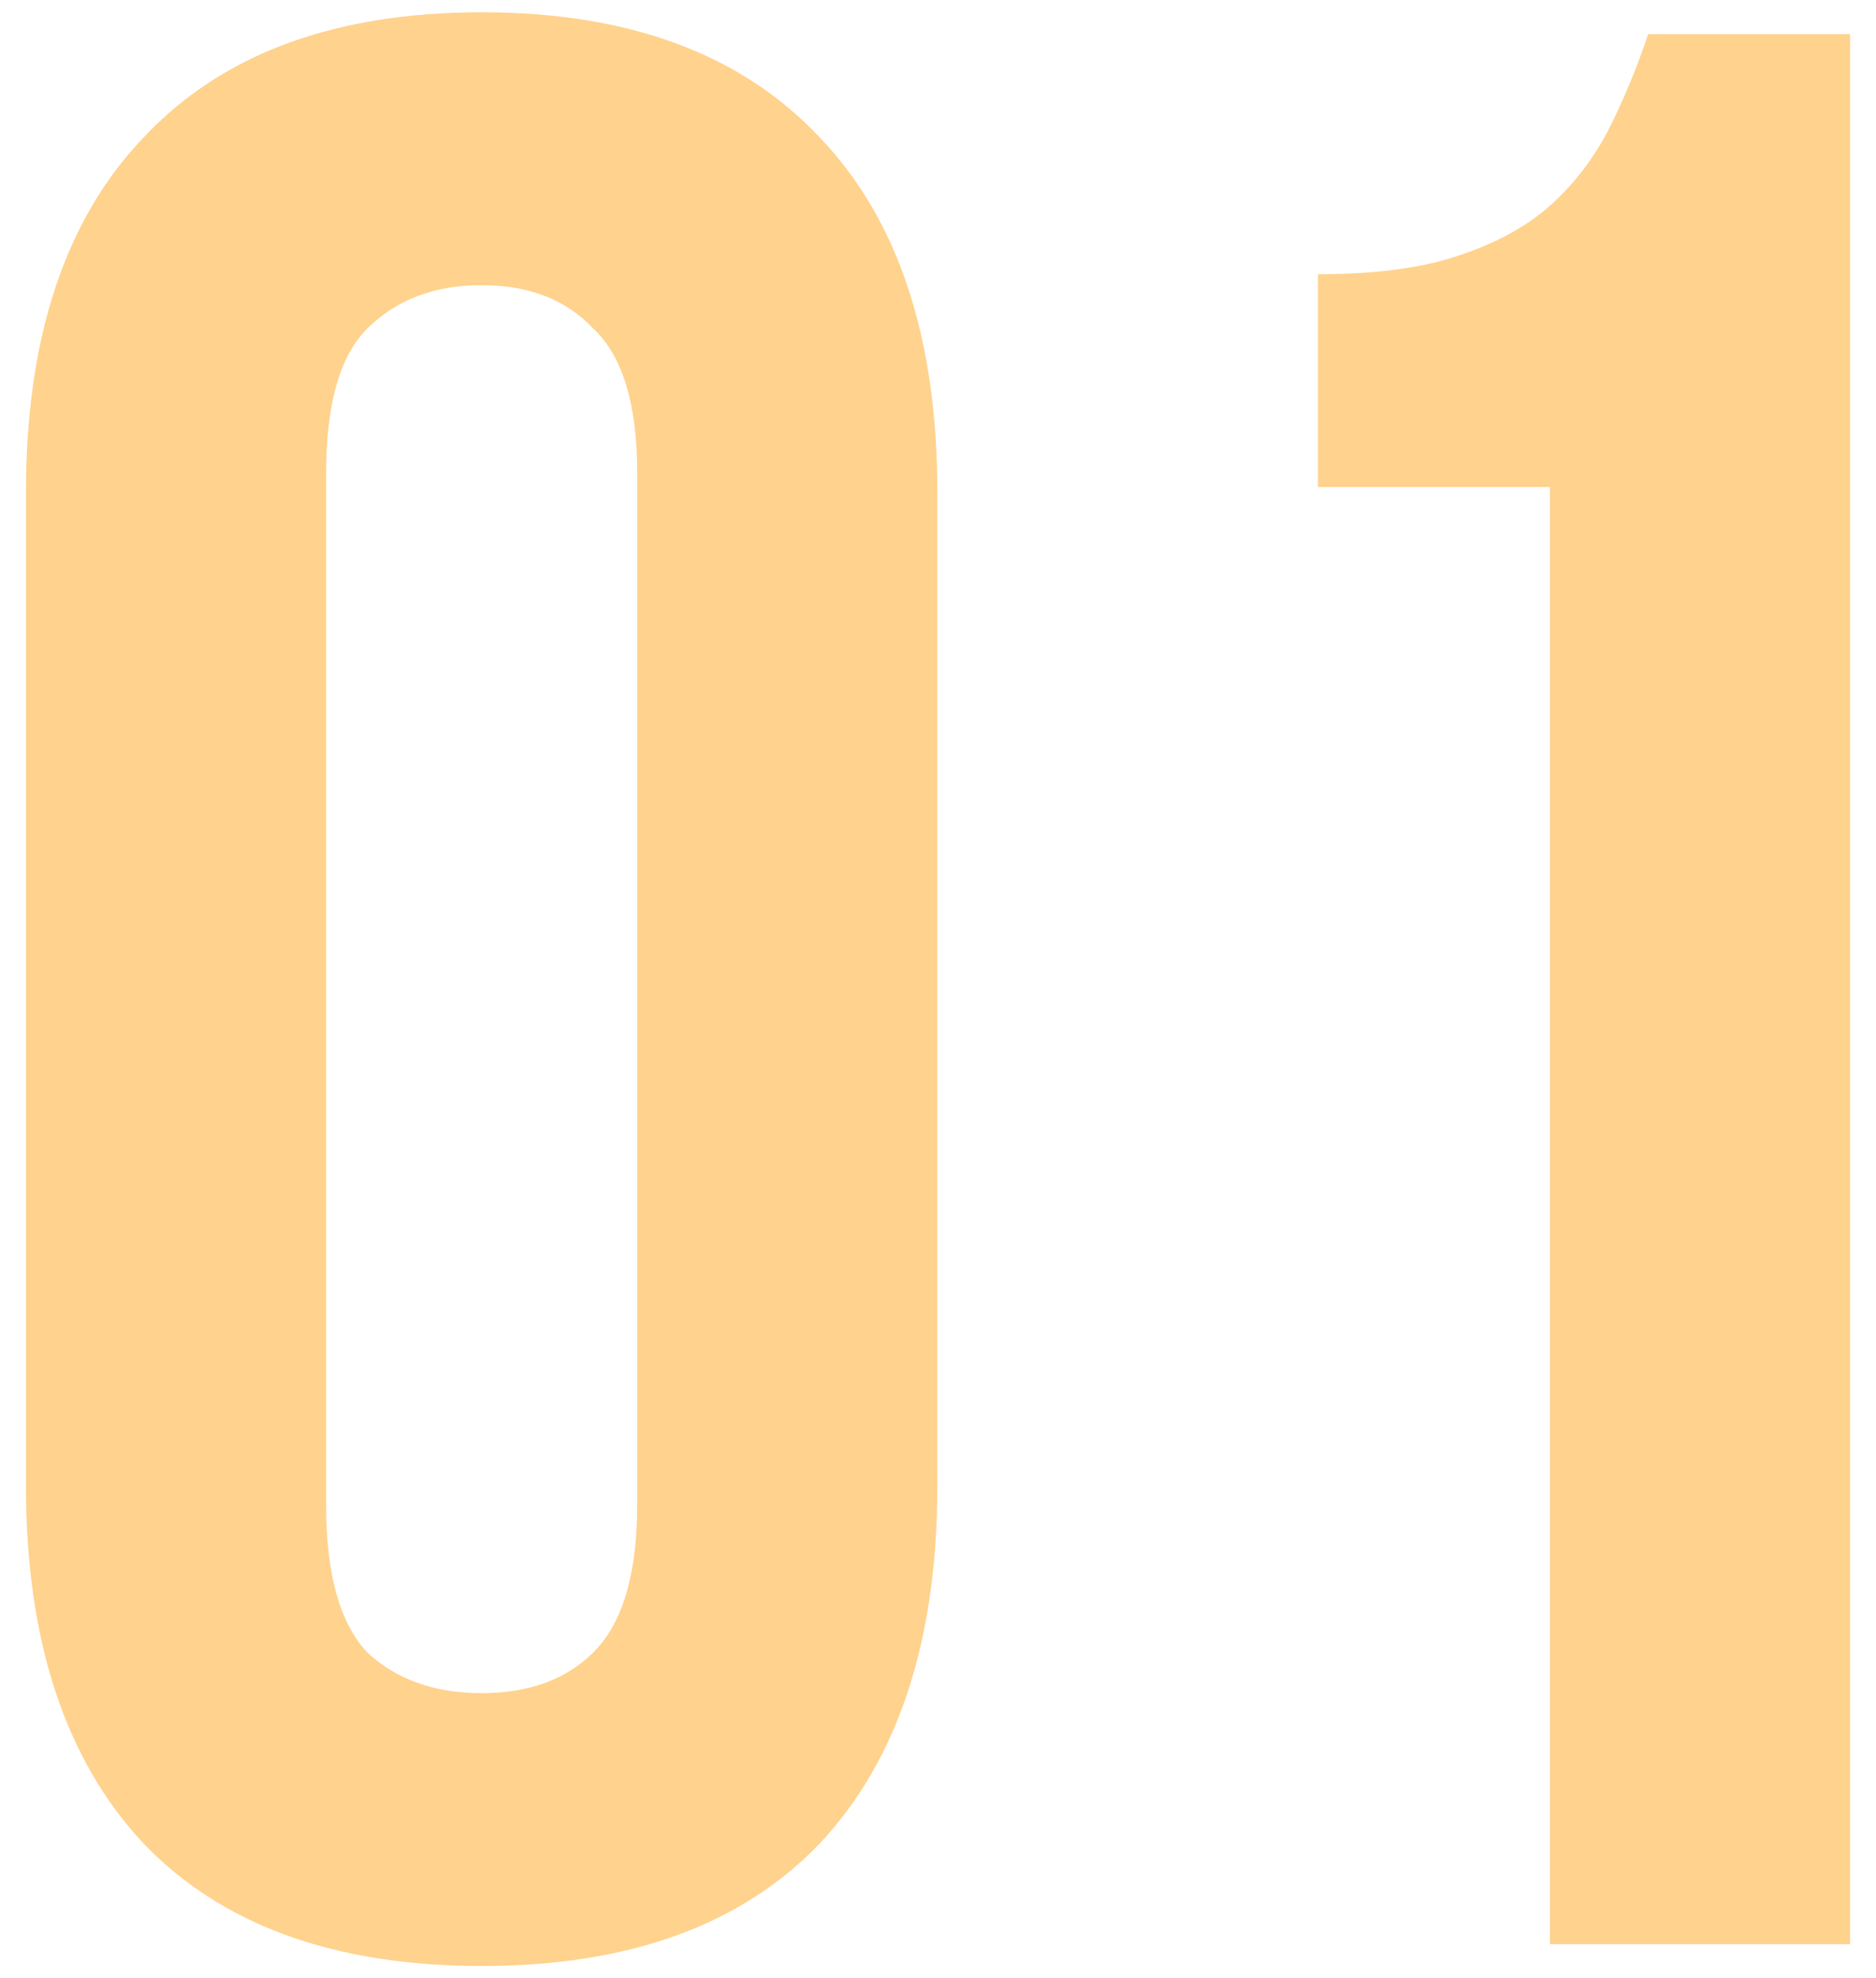 <?xml version="1.0" encoding="UTF-8"?> <svg xmlns="http://www.w3.org/2000/svg" width="55" height="58" viewBox="0 0 55 58" fill="none"> <path d="M9.561 44.12C9.561 46.147 9.961 47.587 10.761 48.44C11.615 49.24 12.735 49.64 14.121 49.64C15.508 49.64 16.601 49.24 17.401 48.44C18.255 47.587 18.681 46.147 18.681 44.12V13.88C18.681 11.853 18.255 10.44 17.401 9.64C16.601 8.787 15.508 8.36 14.121 8.36C12.735 8.36 11.615 8.787 10.761 9.64C9.961 10.44 9.561 11.853 9.561 13.88V44.12ZM0.761 14.44C0.761 9.907 1.908 6.44 4.201 4.04C6.495 1.587 9.801 0.36 14.121 0.36C18.441 0.36 21.748 1.587 24.041 4.04C26.335 6.44 27.481 9.907 27.481 14.44V43.56C27.481 48.093 26.335 51.587 24.041 54.04C21.748 56.44 18.441 57.64 14.121 57.64C9.801 57.64 6.495 56.44 4.201 54.04C1.908 51.587 0.761 48.093 0.761 43.56V14.44ZM38.64 8.04C40.347 8.04 41.733 7.853 42.8 7.48C43.92 7.107 44.827 6.6 45.52 5.96C46.213 5.32 46.773 4.573 47.2 3.72C47.627 2.867 48 1.96 48.32 1H54.24V57H45.44V14.28H38.64V8.04Z" fill="#FFD28D"></path> </svg> 